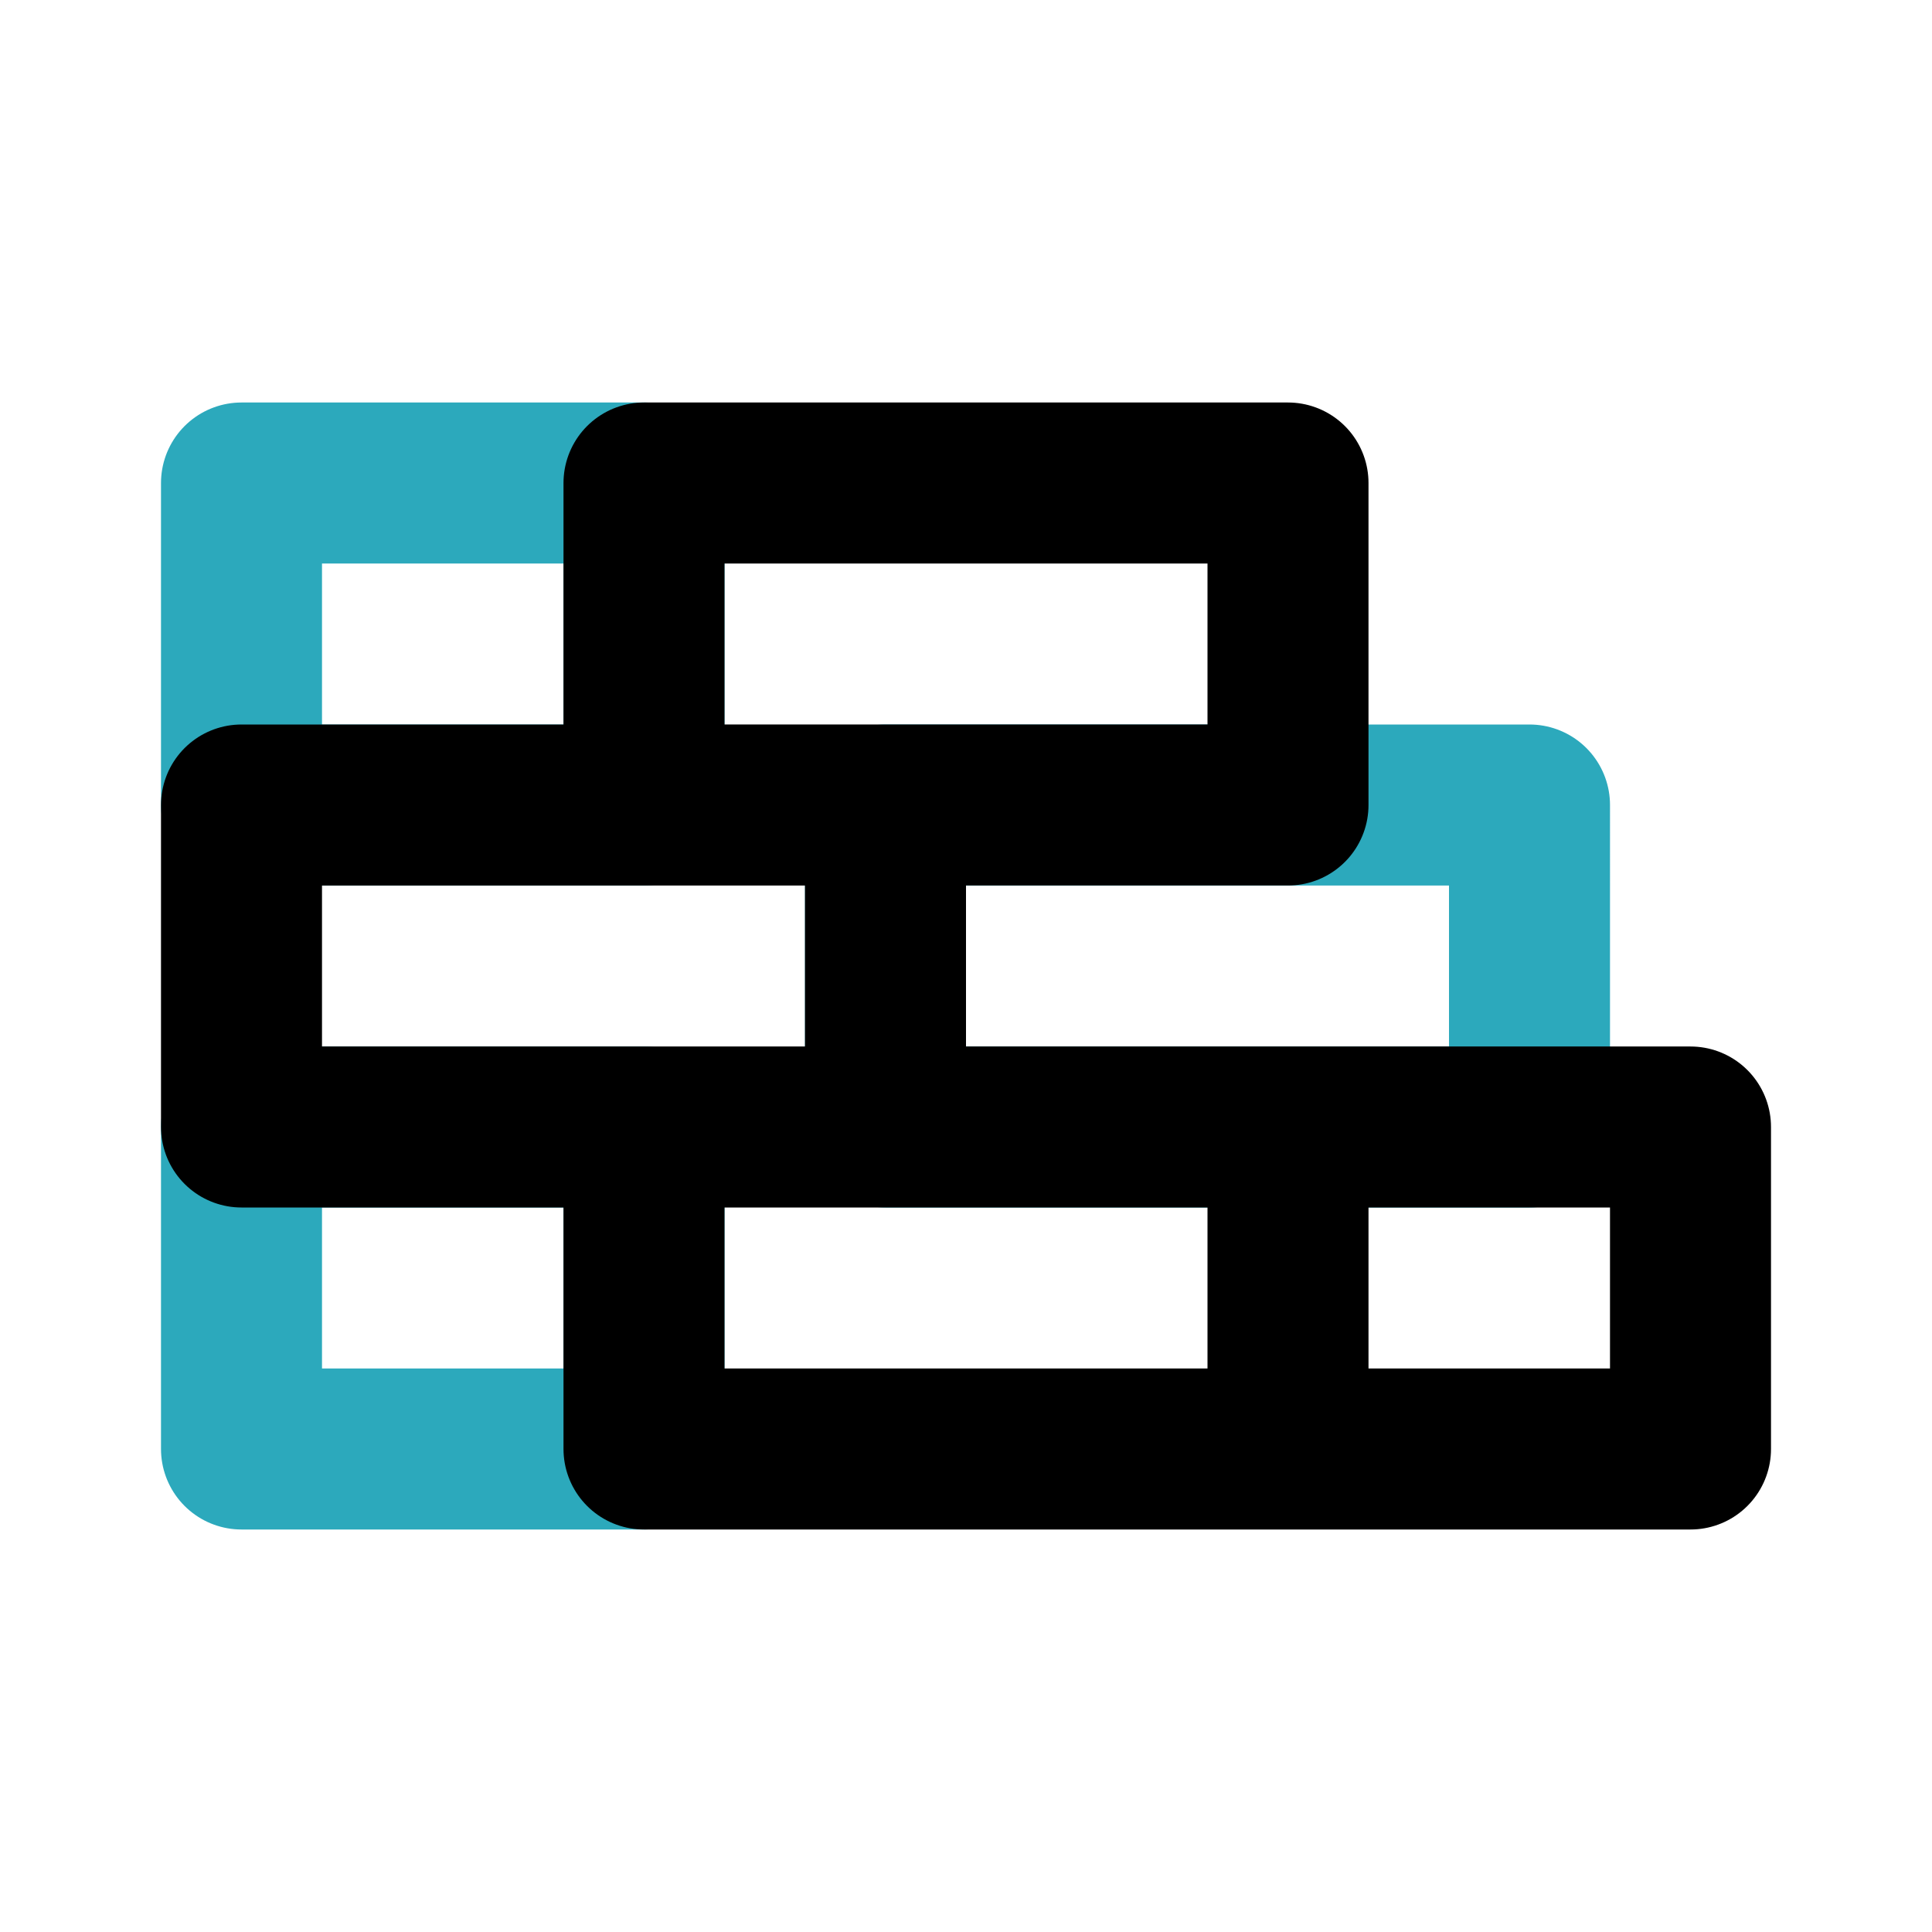 <?xml version="1.0" encoding="utf-8"?><!-- Uploaded to: SVG Repo, www.svgrepo.com, Generator: SVG Repo Mixer Tools -->
<svg fill="#000000" width="800px" height="800px" viewBox="0 0 24 24" id="brickwall-2" data-name="Line Color" xmlns="http://www.w3.org/2000/svg" class="icon line-color"><path id="secondary" d="M11,14h8V10H11ZM8,14H3v4H8ZM8,6H3v4H8Z" style="fill: none; stroke: rgb(44, 169, 188); stroke-linecap: round; stroke-linejoin: round; stroke-width: 2;"></path><path id="primary" d="M8,14h8v4H8ZM3,14h8V10H3Zm5-4h8V6H8Zm13,4H16v4h5Z" style="fill: none; stroke: rgb(0, 0, 0); stroke-linecap: round; stroke-linejoin: round; stroke-width: 2;"></path></svg>